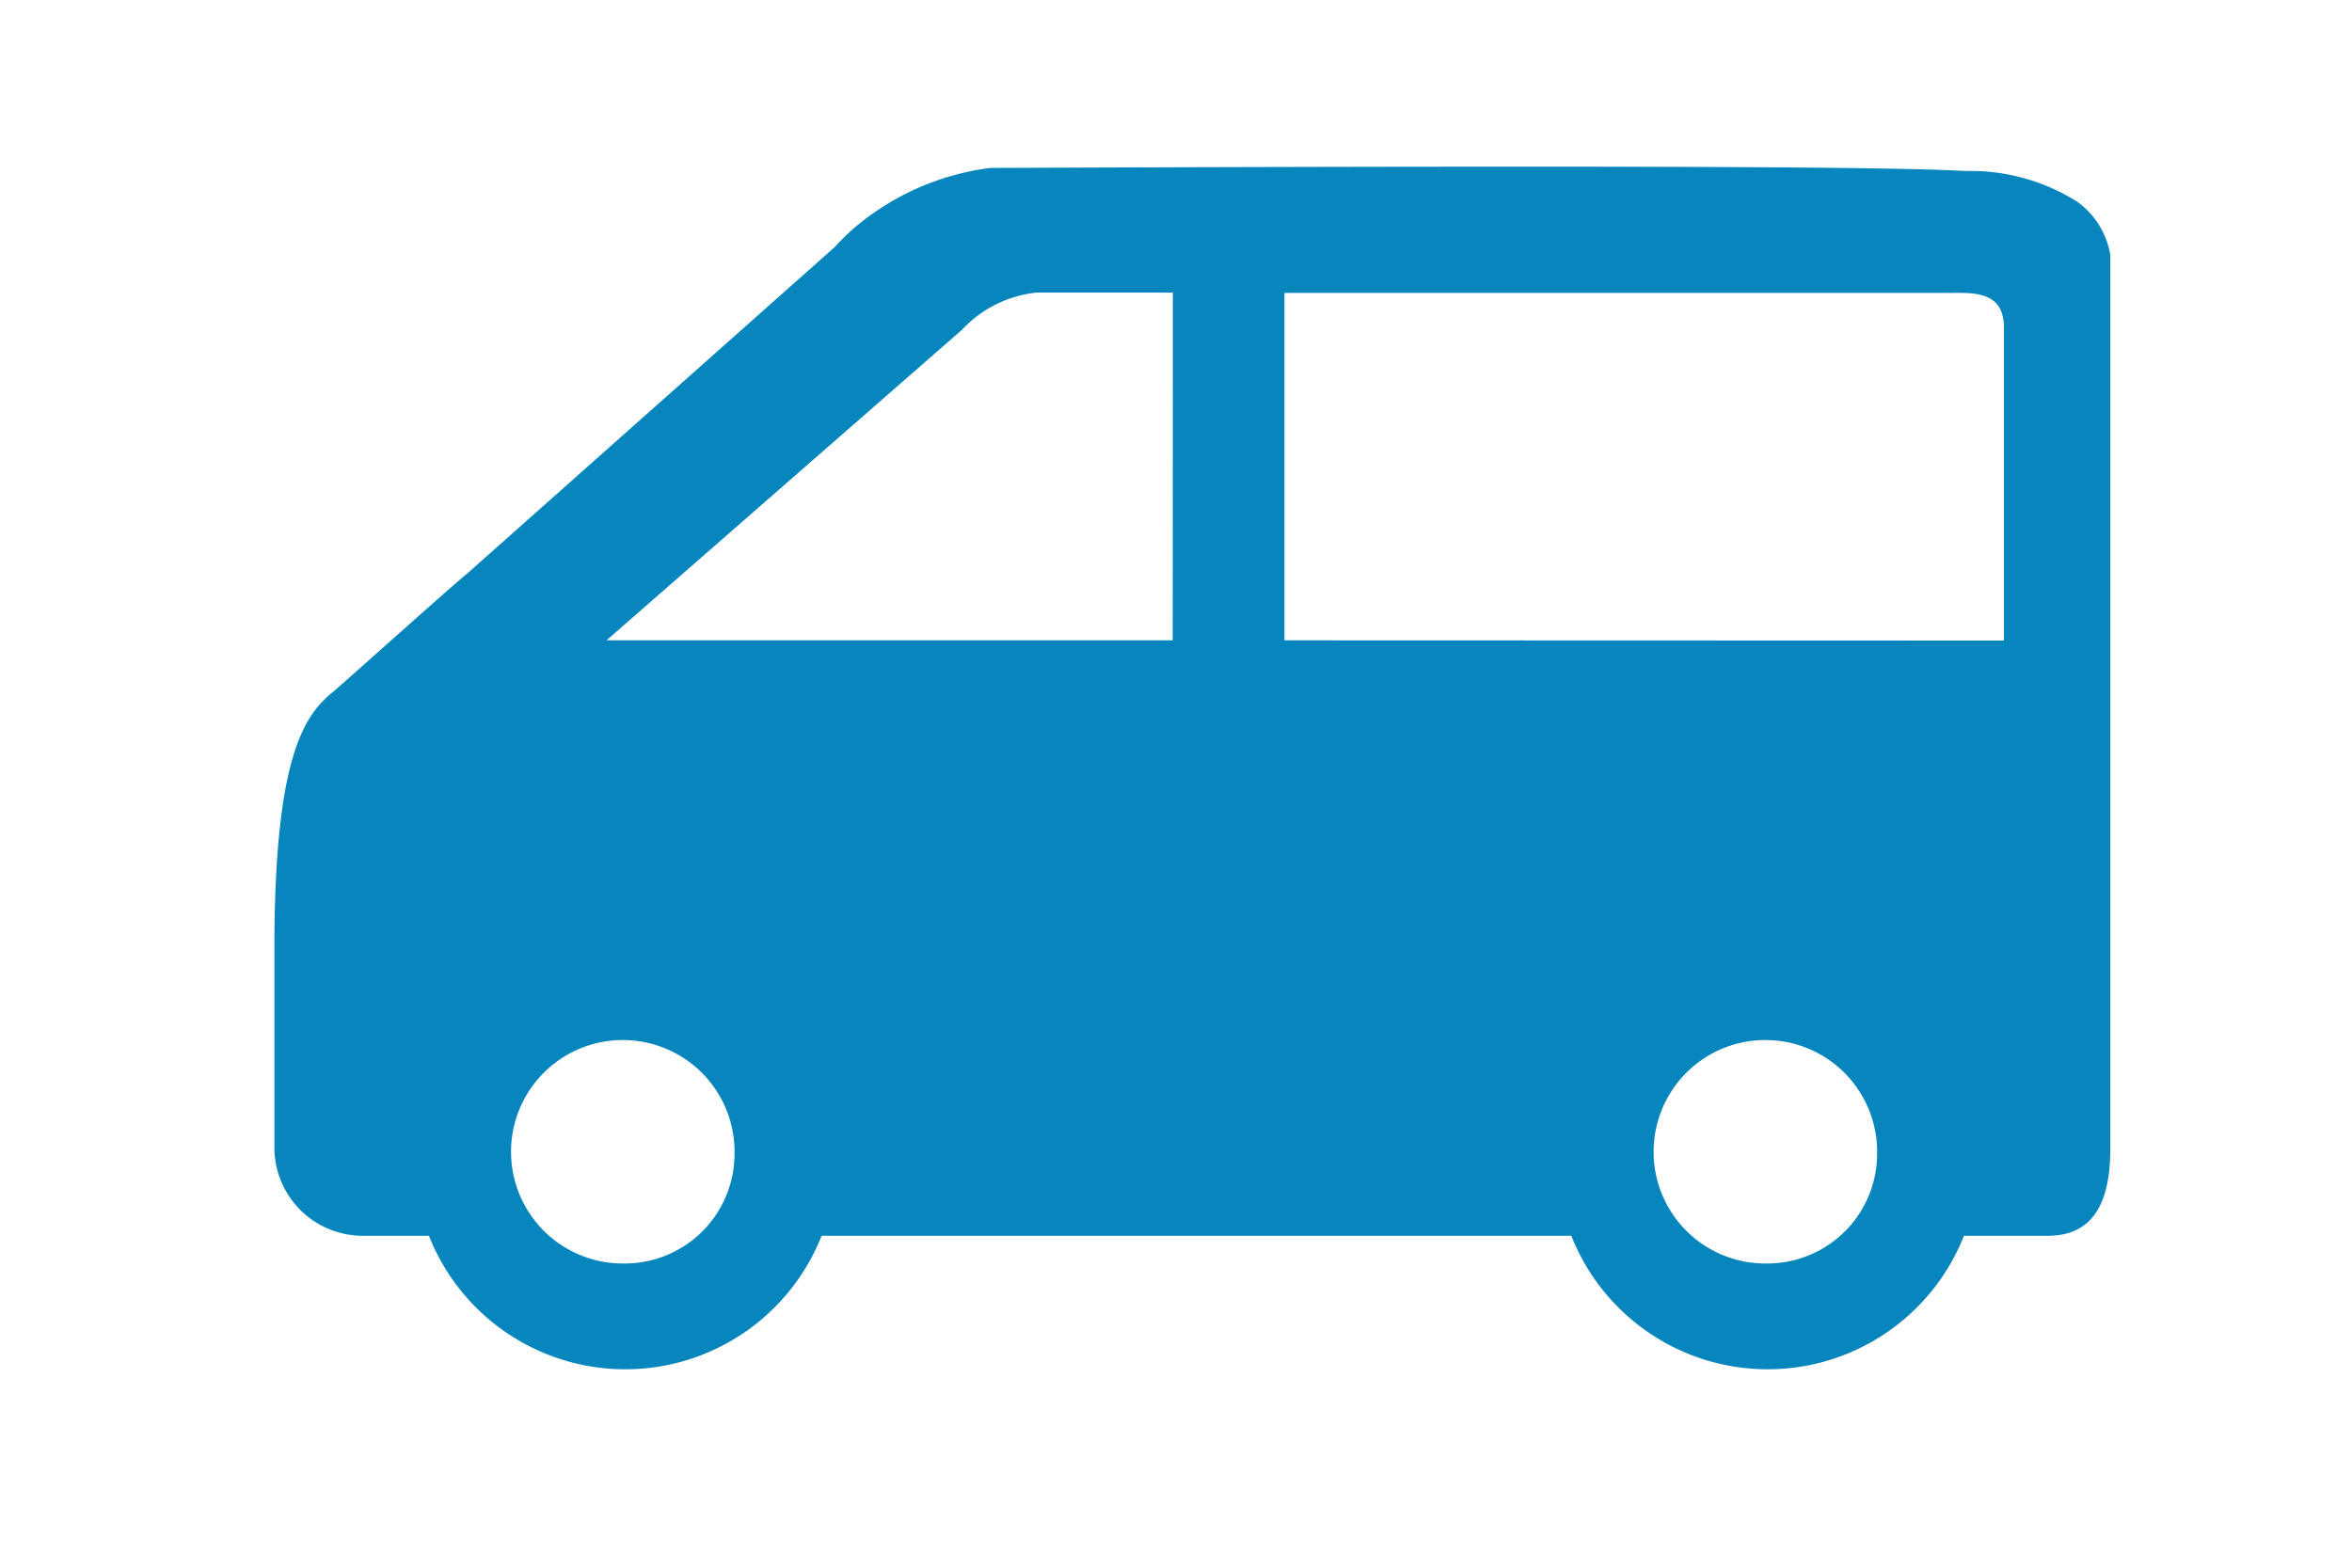 <svg xmlns="http://www.w3.org/2000/svg" xmlns:xlink="http://www.w3.org/1999/xlink" width="60" height="40" viewBox="0 0 60 40"><defs><clipPath id="a"><rect width="60" height="40" transform="translate(1612 -1109)" fill="none" stroke="#707070" stroke-width="1"/></clipPath><clipPath id="b"><rect width="46.834" height="30.687" transform="translate(0 0)" fill="none"/></clipPath></defs><g transform="translate(-1612 1109)" clip-path="url(#a)"><g transform="translate(1619 -1104.747)"><g transform="translate(0 0)"><g clip-path="url(#b)"><path d="M46.833,2.25A2.091,2.091,0,0,0,46,.9,5.09,5.09,0,0,0,43.144.111c-1.708-.1-7.408-.148-24.887-.079a6.671,6.671,0,0,0-3.468,1.532,6.072,6.072,0,0,0-.492.484L4.915,10.384c-.36.285-3.312,2.936-3.4,3C.779,13.975.027,14.993,0,19.717v5.289a2.254,2.254,0,0,0,2.225,2.272H3.942a5.385,5.385,0,0,0,10.017,0H33.084a5.385,5.385,0,0,0,10.017,0h2.171c1.241-.016,1.571-1.031,1.561-2.272ZM8.953,27.985a2.851,2.851,0,1,1,2.785-2.916c0,.028,0,.055,0,.083a2.8,2.8,0,0,1-2.766,2.833H8.953m13.963-15.9H8.472L17.54,4.162a3.022,3.022,0,0,1,1.9-.949h3.48ZM38.1,27.985a2.851,2.851,0,1,1,2.785-2.916c0,.028,0,.055,0,.083a2.8,2.8,0,0,1-2.766,2.833H38.1m-12.333-15.9V3.221H42.67c.62,0,1.45-.08,1.45.879v7.991" fill="#0786bd"/></g></g></g></g></svg>
